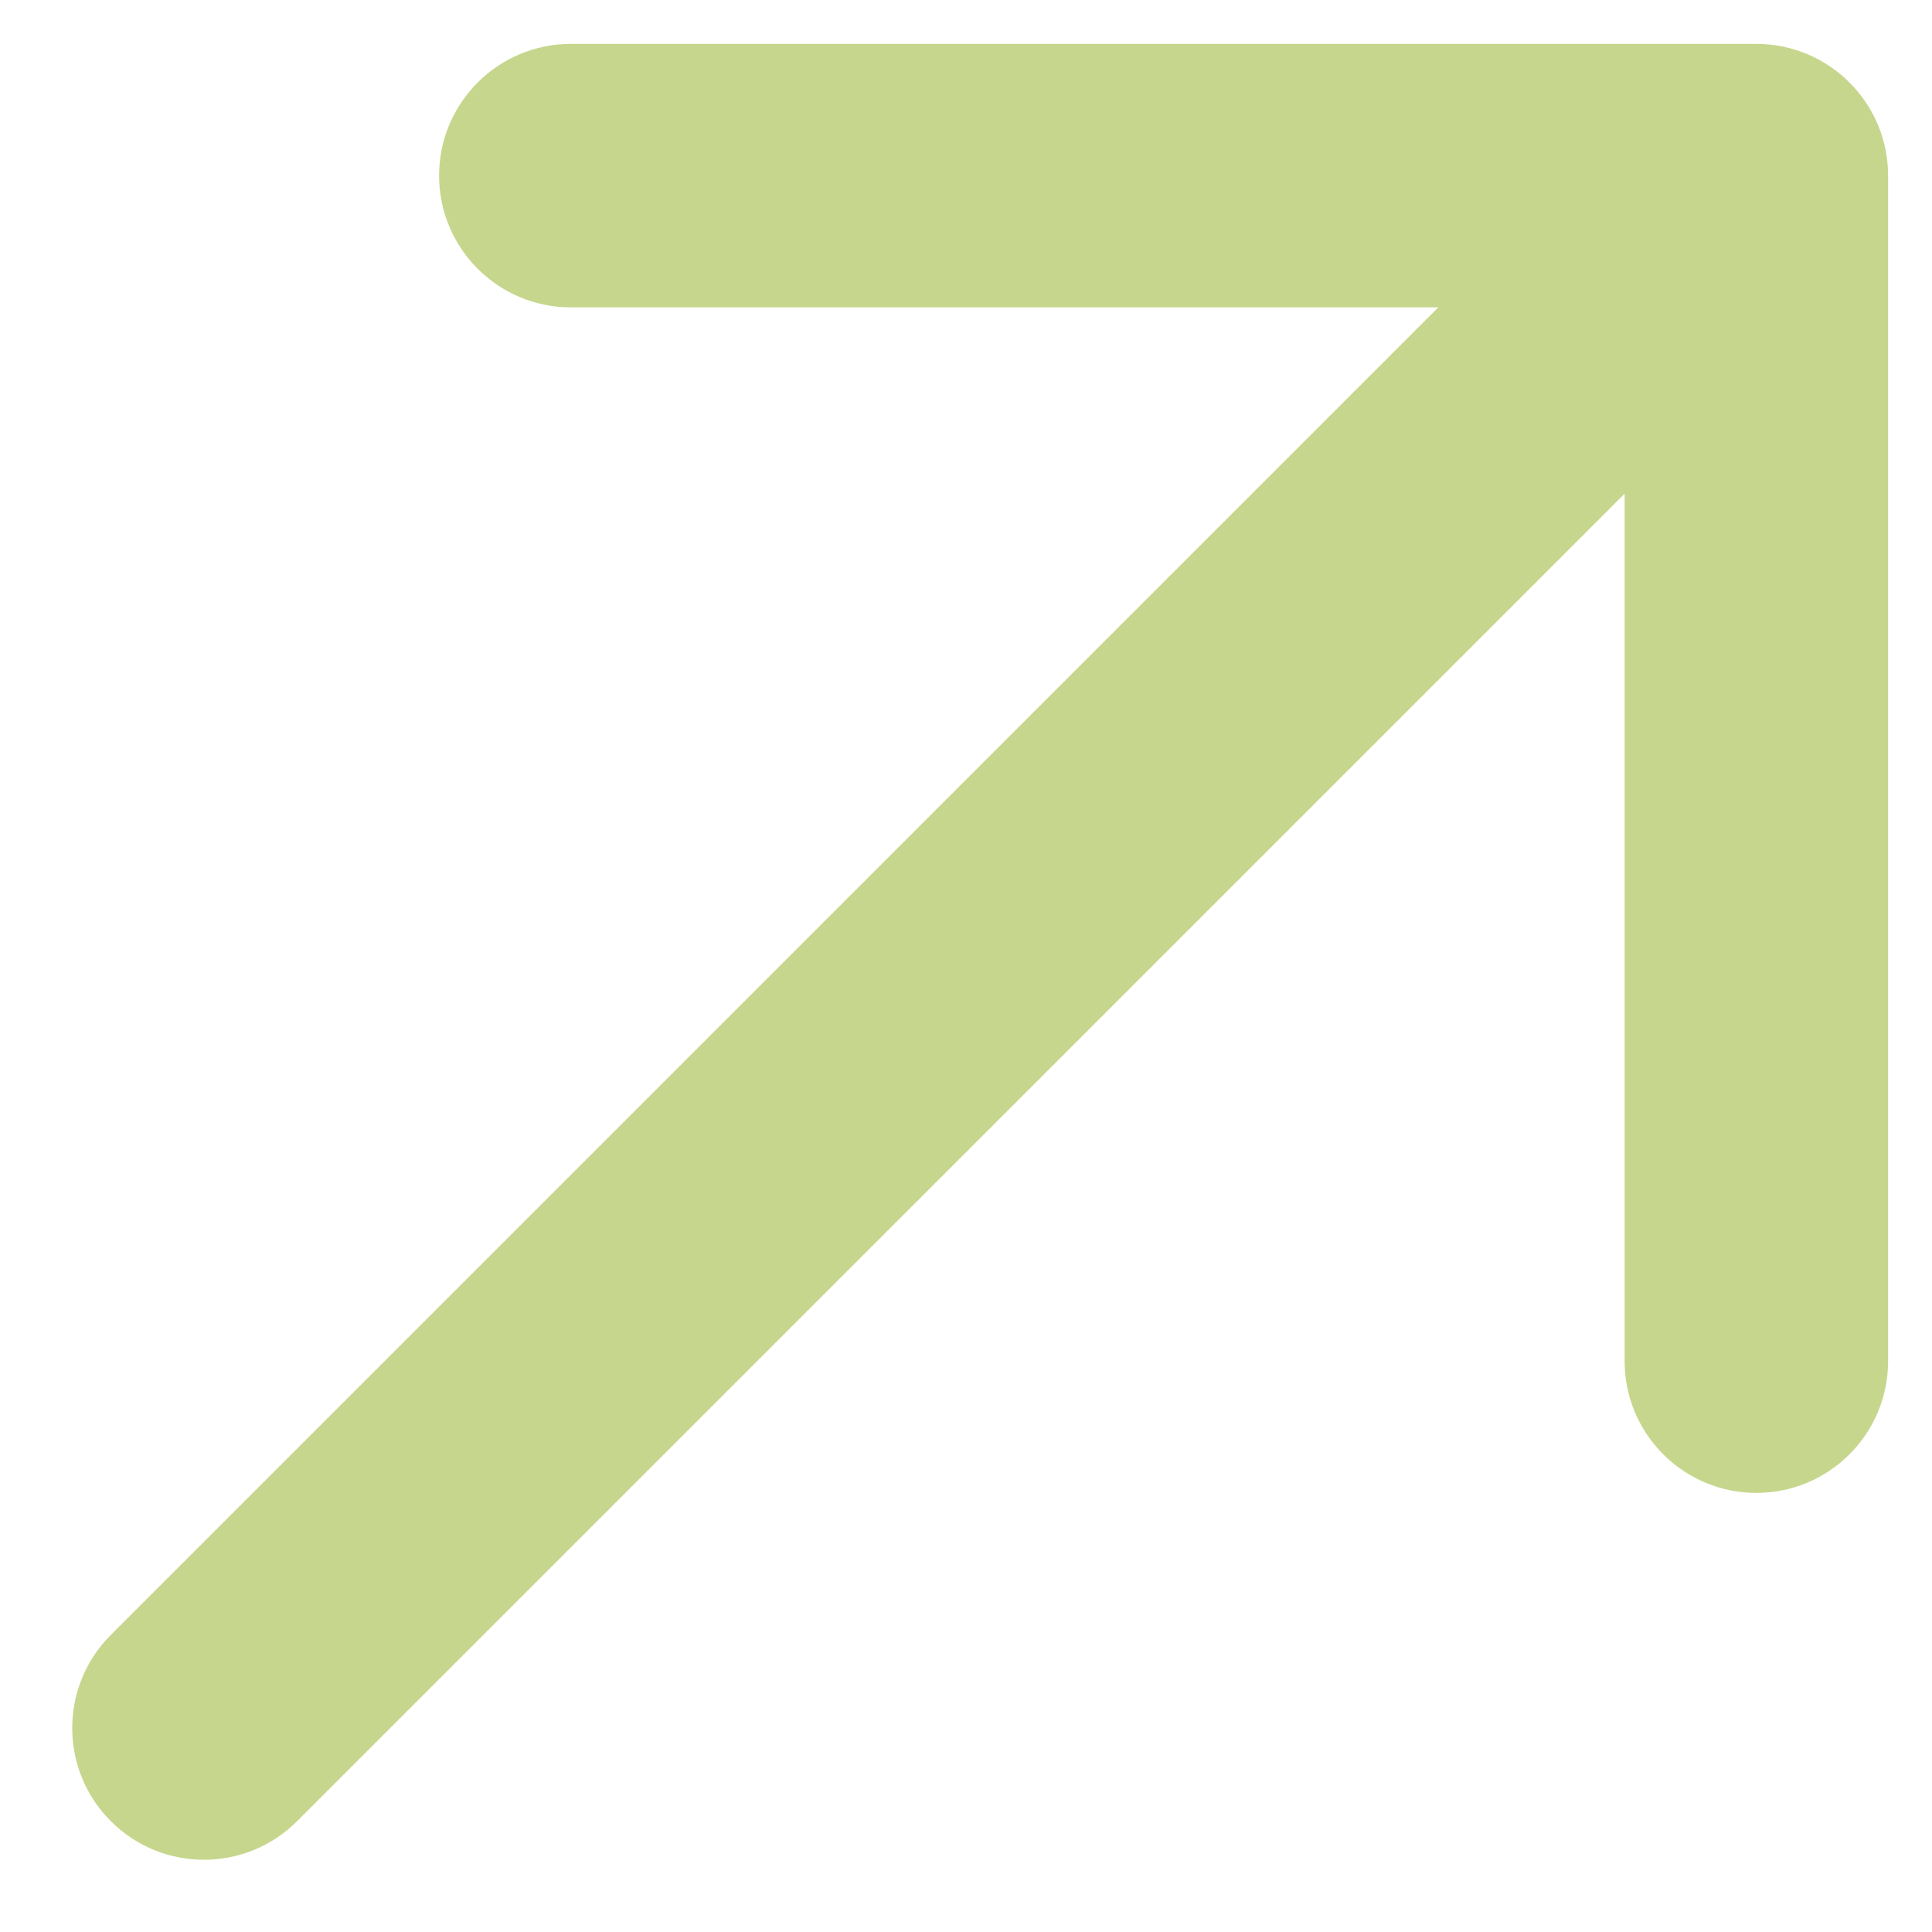 <svg width="22" height="22" viewBox="0 0 22 22" fill="none" xmlns="http://www.w3.org/2000/svg">
<path d="M1.262 18.617C0.676 19.203 0.676 20.153 1.262 20.738C1.847 21.324 2.797 21.324 3.383 20.738L2.322 19.678L1.262 18.617ZM21.5 2C21.5 1.172 20.828 0.5 20 0.5H6.5C5.672 0.5 5 1.172 5 2C5 2.828 5.672 3.5 6.5 3.5H18.5V15.5C18.5 16.328 19.172 17 20 17C20.828 17 21.5 16.328 21.5 15.5V2ZM2.322 19.678L3.383 20.738L21.061 3.061L20 2L18.939 0.939L1.262 18.617L2.322 19.678Z" fill="#C6D68D"/>
</svg>
